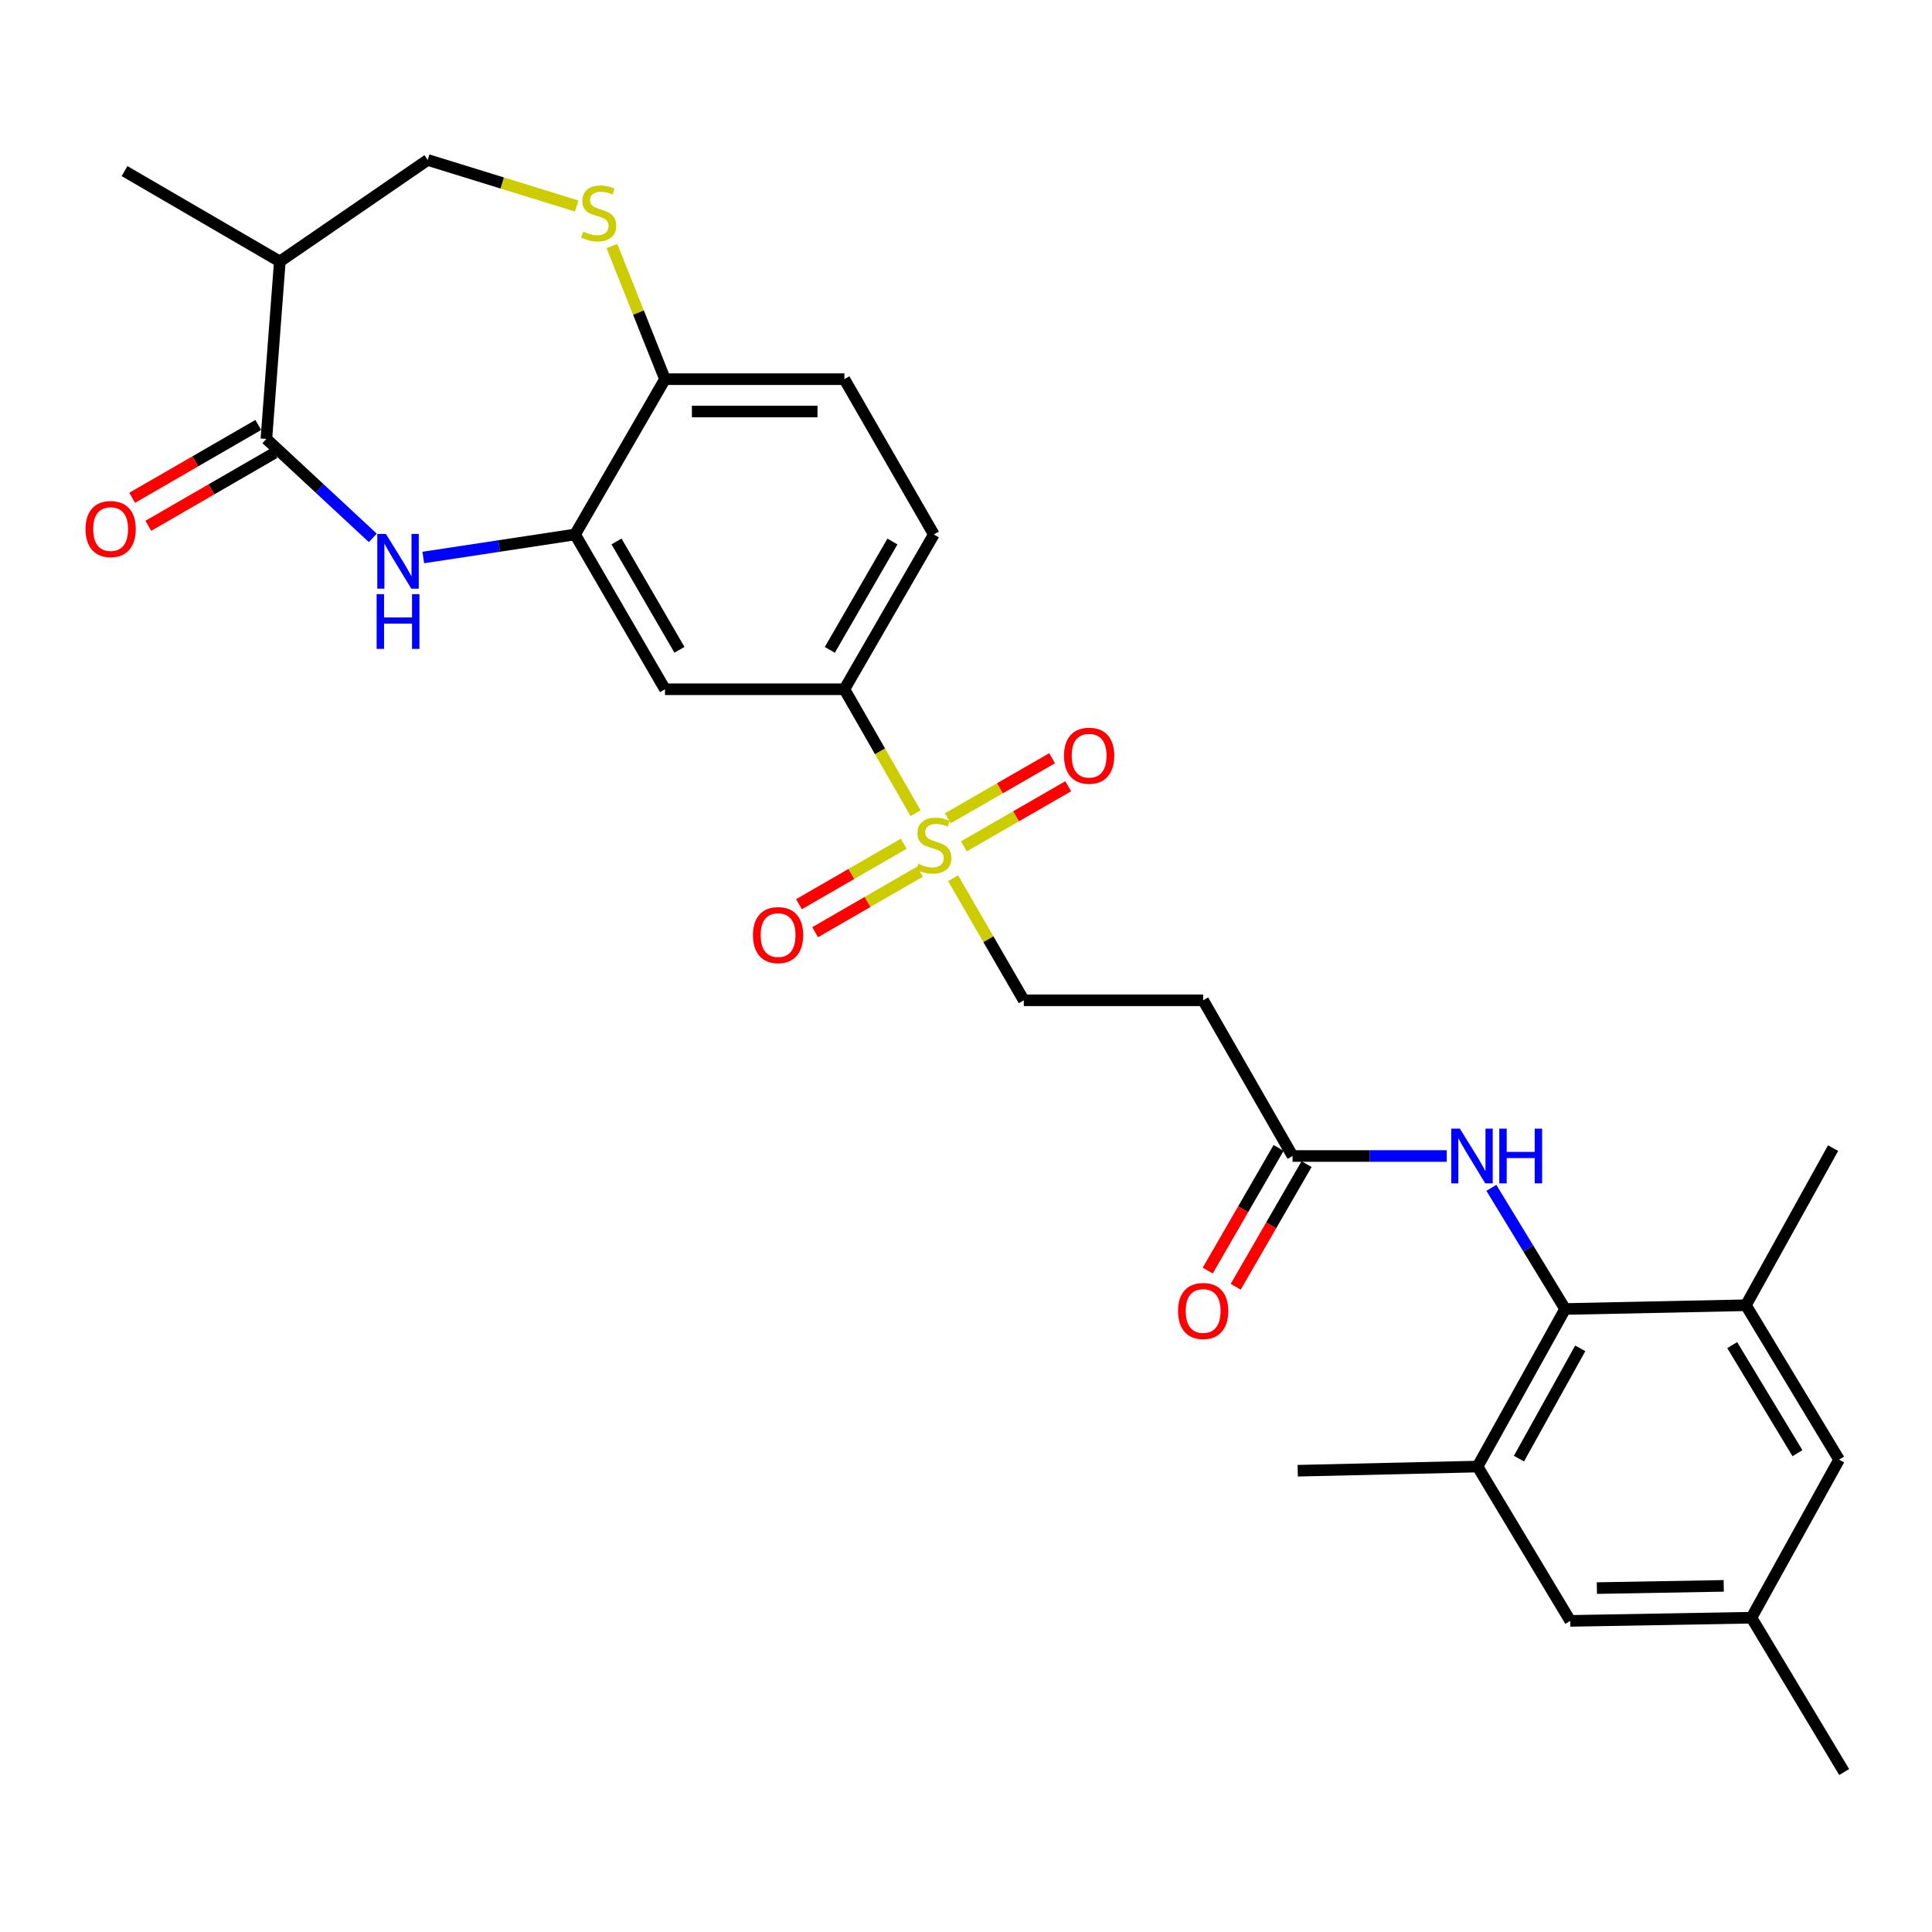 <?xml version='1.0' encoding='iso-8859-1'?>
<svg version='1.1' baseProfile='full'
              xmlns='http://www.w3.org/2000/svg'
                      xmlns:rdkit='http://www.rdkit.org/xml'
                      xmlns:xlink='http://www.w3.org/1999/xlink'
                  xml:space='preserve'
width='1000px' height='1000px' viewBox='0 0 1000 1000'>
<!-- END OF HEADER -->
<rect style='opacity:1.0;fill:#FFFFFF;stroke:none' width='1000' height='1000' x='0' y='0'> </rect>
<path class='bond-4' d='M 473.906,420.928 L 455.479,388.844' style='fill:none;fill-rule:evenodd;stroke:#CCCC00;stroke-width:6px;stroke-linecap:butt;stroke-linejoin:miter;stroke-opacity:1' />
<path class='bond-4' d='M 455.479,388.844 L 437.053,356.759' style='fill:none;fill-rule:evenodd;stroke:#000000;stroke-width:6px;stroke-linecap:butt;stroke-linejoin:miter;stroke-opacity:1' />
<path class='bond-13' d='M 493.314,454.574 L 511.61,486.164' style='fill:none;fill-rule:evenodd;stroke:#CCCC00;stroke-width:6px;stroke-linecap:butt;stroke-linejoin:miter;stroke-opacity:1' />
<path class='bond-13' d='M 511.61,486.164 L 529.907,517.753' style='fill:none;fill-rule:evenodd;stroke:#000000;stroke-width:6px;stroke-linecap:butt;stroke-linejoin:miter;stroke-opacity:1' />
<path class='bond-15' d='M 498.924,438.056 L 525.92,422.507' style='fill:none;fill-rule:evenodd;stroke:#CCCC00;stroke-width:6px;stroke-linecap:butt;stroke-linejoin:miter;stroke-opacity:1' />
<path class='bond-15' d='M 525.92,422.507 L 552.916,406.958' style='fill:none;fill-rule:evenodd;stroke:#FF0000;stroke-width:6px;stroke-linecap:butt;stroke-linejoin:miter;stroke-opacity:1' />
<path class='bond-15' d='M 490.574,423.558 L 517.569,408.009' style='fill:none;fill-rule:evenodd;stroke:#CCCC00;stroke-width:6px;stroke-linecap:butt;stroke-linejoin:miter;stroke-opacity:1' />
<path class='bond-15' d='M 517.569,408.009 L 544.565,392.46' style='fill:none;fill-rule:evenodd;stroke:#FF0000;stroke-width:6px;stroke-linecap:butt;stroke-linejoin:miter;stroke-opacity:1' />
<path class='bond-16' d='M 467.76,436.715 L 440.656,452.365' style='fill:none;fill-rule:evenodd;stroke:#CCCC00;stroke-width:6px;stroke-linecap:butt;stroke-linejoin:miter;stroke-opacity:1' />
<path class='bond-16' d='M 440.656,452.365 L 413.552,468.016' style='fill:none;fill-rule:evenodd;stroke:#FF0000;stroke-width:6px;stroke-linecap:butt;stroke-linejoin:miter;stroke-opacity:1' />
<path class='bond-16' d='M 476.126,451.203 L 449.022,466.854' style='fill:none;fill-rule:evenodd;stroke:#CCCC00;stroke-width:6px;stroke-linecap:butt;stroke-linejoin:miter;stroke-opacity:1' />
<path class='bond-16' d='M 449.022,466.854 L 421.918,482.504' style='fill:none;fill-rule:evenodd;stroke:#FF0000;stroke-width:6px;stroke-linecap:butt;stroke-linejoin:miter;stroke-opacity:1' />
<path class='bond-0' d='M 219.081,288.562 L 258.37,282.6' style='fill:none;fill-rule:evenodd;stroke:#0000FF;stroke-width:6px;stroke-linecap:butt;stroke-linejoin:miter;stroke-opacity:1' />
<path class='bond-0' d='M 258.37,282.6 L 297.66,276.639' style='fill:none;fill-rule:evenodd;stroke:#000000;stroke-width:6px;stroke-linecap:butt;stroke-linejoin:miter;stroke-opacity:1' />
<path class='bond-1' d='M 192.957,278.399 L 165.416,252.799' style='fill:none;fill-rule:evenodd;stroke:#0000FF;stroke-width:6px;stroke-linecap:butt;stroke-linejoin:miter;stroke-opacity:1' />
<path class='bond-1' d='M 165.416,252.799 L 137.875,227.2' style='fill:none;fill-rule:evenodd;stroke:#000000;stroke-width:6px;stroke-linecap:butt;stroke-linejoin:miter;stroke-opacity:1' />
<path class='bond-7' d='M 137.875,227.2 L 144.836,135.34' style='fill:none;fill-rule:evenodd;stroke:#000000;stroke-width:6px;stroke-linecap:butt;stroke-linejoin:miter;stroke-opacity:1' />
<path class='bond-20' d='M 133.691,219.956 L 101.052,238.808' style='fill:none;fill-rule:evenodd;stroke:#000000;stroke-width:6px;stroke-linecap:butt;stroke-linejoin:miter;stroke-opacity:1' />
<path class='bond-20' d='M 101.052,238.808 L 68.414,257.661' style='fill:none;fill-rule:evenodd;stroke:#FF0000;stroke-width:6px;stroke-linecap:butt;stroke-linejoin:miter;stroke-opacity:1' />
<path class='bond-20' d='M 142.059,234.444 L 109.42,253.296' style='fill:none;fill-rule:evenodd;stroke:#000000;stroke-width:6px;stroke-linecap:butt;stroke-linejoin:miter;stroke-opacity:1' />
<path class='bond-20' d='M 109.42,253.296 L 76.782,272.148' style='fill:none;fill-rule:evenodd;stroke:#FF0000;stroke-width:6px;stroke-linecap:butt;stroke-linejoin:miter;stroke-opacity:1' />
<path class='bond-2' d='M 297.66,276.639 L 344.199,356.759' style='fill:none;fill-rule:evenodd;stroke:#000000;stroke-width:6px;stroke-linecap:butt;stroke-linejoin:miter;stroke-opacity:1' />
<path class='bond-2' d='M 319.108,280.253 L 351.685,336.338' style='fill:none;fill-rule:evenodd;stroke:#000000;stroke-width:6px;stroke-linecap:butt;stroke-linejoin:miter;stroke-opacity:1' />
<path class='bond-29' d='M 297.66,276.639 L 344.199,196.258' style='fill:none;fill-rule:evenodd;stroke:#000000;stroke-width:6px;stroke-linecap:butt;stroke-linejoin:miter;stroke-opacity:1' />
<path class='bond-3' d='M 810.115,677.538 L 791.021,646.182' style='fill:none;fill-rule:evenodd;stroke:#000000;stroke-width:6px;stroke-linecap:butt;stroke-linejoin:miter;stroke-opacity:1' />
<path class='bond-3' d='M 791.021,646.182 L 771.928,614.825' style='fill:none;fill-rule:evenodd;stroke:#0000FF;stroke-width:6px;stroke-linecap:butt;stroke-linejoin:miter;stroke-opacity:1' />
<path class='bond-9' d='M 810.115,677.538 L 764.775,759.09' style='fill:none;fill-rule:evenodd;stroke:#000000;stroke-width:6px;stroke-linecap:butt;stroke-linejoin:miter;stroke-opacity:1' />
<path class='bond-9' d='M 817.936,697.901 L 786.199,754.987' style='fill:none;fill-rule:evenodd;stroke:#000000;stroke-width:6px;stroke-linecap:butt;stroke-linejoin:miter;stroke-opacity:1' />
<path class='bond-10' d='M 810.115,677.538 L 903.685,675.596' style='fill:none;fill-rule:evenodd;stroke:#000000;stroke-width:6px;stroke-linecap:butt;stroke-linejoin:miter;stroke-opacity:1' />
<path class='bond-6' d='M 437.053,356.759 L 344.199,356.759' style='fill:none;fill-rule:evenodd;stroke:#000000;stroke-width:6px;stroke-linecap:butt;stroke-linejoin:miter;stroke-opacity:1' />
<path class='bond-22' d='M 437.053,356.759 L 483.35,276.639' style='fill:none;fill-rule:evenodd;stroke:#000000;stroke-width:6px;stroke-linecap:butt;stroke-linejoin:miter;stroke-opacity:1' />
<path class='bond-22' d='M 429.511,336.37 L 461.919,280.286' style='fill:none;fill-rule:evenodd;stroke:#000000;stroke-width:6px;stroke-linecap:butt;stroke-linejoin:miter;stroke-opacity:1' />
<path class='bond-5' d='M 316.744,127.349 L 330.471,161.803' style='fill:none;fill-rule:evenodd;stroke:#CCCC00;stroke-width:6px;stroke-linecap:butt;stroke-linejoin:miter;stroke-opacity:1' />
<path class='bond-5' d='M 330.471,161.803 L 344.199,196.258' style='fill:none;fill-rule:evenodd;stroke:#000000;stroke-width:6px;stroke-linecap:butt;stroke-linejoin:miter;stroke-opacity:1' />
<path class='bond-17' d='M 298.496,106.63 L 259.937,94.714' style='fill:none;fill-rule:evenodd;stroke:#CCCC00;stroke-width:6px;stroke-linecap:butt;stroke-linejoin:miter;stroke-opacity:1' />
<path class='bond-17' d='M 259.937,94.714 L 221.378,82.797' style='fill:none;fill-rule:evenodd;stroke:#000000;stroke-width:6px;stroke-linecap:butt;stroke-linejoin:miter;stroke-opacity:1' />
<path class='bond-25' d='M 144.836,135.34 L 64.465,88.56' style='fill:none;fill-rule:evenodd;stroke:#000000;stroke-width:6px;stroke-linecap:butt;stroke-linejoin:miter;stroke-opacity:1' />
<path class='bond-30' d='M 144.836,135.34 L 221.378,82.797' style='fill:none;fill-rule:evenodd;stroke:#000000;stroke-width:6px;stroke-linecap:butt;stroke-linejoin:miter;stroke-opacity:1' />
<path class='bond-8' d='M 748.833,598.347 L 708.936,598.347' style='fill:none;fill-rule:evenodd;stroke:#0000FF;stroke-width:6px;stroke-linecap:butt;stroke-linejoin:miter;stroke-opacity:1' />
<path class='bond-8' d='M 708.936,598.347 L 669.04,598.347' style='fill:none;fill-rule:evenodd;stroke:#000000;stroke-width:6px;stroke-linecap:butt;stroke-linejoin:miter;stroke-opacity:1' />
<path class='bond-18' d='M 764.775,759.09 L 812.764,838.969' style='fill:none;fill-rule:evenodd;stroke:#000000;stroke-width:6px;stroke-linecap:butt;stroke-linejoin:miter;stroke-opacity:1' />
<path class='bond-27' d='M 764.775,759.09 L 671.698,761.247' style='fill:none;fill-rule:evenodd;stroke:#000000;stroke-width:6px;stroke-linecap:butt;stroke-linejoin:miter;stroke-opacity:1' />
<path class='bond-19' d='M 903.685,675.596 L 951.906,755.502' style='fill:none;fill-rule:evenodd;stroke:#000000;stroke-width:6px;stroke-linecap:butt;stroke-linejoin:miter;stroke-opacity:1' />
<path class='bond-19' d='M 896.594,696.226 L 930.348,752.161' style='fill:none;fill-rule:evenodd;stroke:#000000;stroke-width:6px;stroke-linecap:butt;stroke-linejoin:miter;stroke-opacity:1' />
<path class='bond-26' d='M 903.685,675.596 L 948.801,594.267' style='fill:none;fill-rule:evenodd;stroke:#000000;stroke-width:6px;stroke-linecap:butt;stroke-linejoin:miter;stroke-opacity:1' />
<path class='bond-11' d='M 669.04,598.347 L 622.752,517.753' style='fill:none;fill-rule:evenodd;stroke:#000000;stroke-width:6px;stroke-linecap:butt;stroke-linejoin:miter;stroke-opacity:1' />
<path class='bond-23' d='M 661.796,594.163 L 643.457,625.911' style='fill:none;fill-rule:evenodd;stroke:#000000;stroke-width:6px;stroke-linecap:butt;stroke-linejoin:miter;stroke-opacity:1' />
<path class='bond-23' d='M 643.457,625.911 L 625.117,657.659' style='fill:none;fill-rule:evenodd;stroke:#FF0000;stroke-width:6px;stroke-linecap:butt;stroke-linejoin:miter;stroke-opacity:1' />
<path class='bond-23' d='M 676.283,602.532 L 657.944,634.28' style='fill:none;fill-rule:evenodd;stroke:#000000;stroke-width:6px;stroke-linecap:butt;stroke-linejoin:miter;stroke-opacity:1' />
<path class='bond-23' d='M 657.944,634.28 L 639.604,666.028' style='fill:none;fill-rule:evenodd;stroke:#FF0000;stroke-width:6px;stroke-linecap:butt;stroke-linejoin:miter;stroke-opacity:1' />
<path class='bond-12' d='M 344.199,196.258 L 437.053,196.258' style='fill:none;fill-rule:evenodd;stroke:#000000;stroke-width:6px;stroke-linecap:butt;stroke-linejoin:miter;stroke-opacity:1' />
<path class='bond-12' d='M 358.127,212.988 L 423.125,212.988' style='fill:none;fill-rule:evenodd;stroke:#000000;stroke-width:6px;stroke-linecap:butt;stroke-linejoin:miter;stroke-opacity:1' />
<path class='bond-14' d='M 529.907,517.753 L 622.752,517.753' style='fill:none;fill-rule:evenodd;stroke:#000000;stroke-width:6px;stroke-linecap:butt;stroke-linejoin:miter;stroke-opacity:1' />
<path class='bond-31' d='M 812.764,838.969 L 906.557,837.324' style='fill:none;fill-rule:evenodd;stroke:#000000;stroke-width:6px;stroke-linecap:butt;stroke-linejoin:miter;stroke-opacity:1' />
<path class='bond-31' d='M 826.539,821.994 L 892.194,820.843' style='fill:none;fill-rule:evenodd;stroke:#000000;stroke-width:6px;stroke-linecap:butt;stroke-linejoin:miter;stroke-opacity:1' />
<path class='bond-21' d='M 951.906,755.502 L 906.557,837.324' style='fill:none;fill-rule:evenodd;stroke:#000000;stroke-width:6px;stroke-linecap:butt;stroke-linejoin:miter;stroke-opacity:1' />
<path class='bond-28' d='M 906.557,837.324 L 954.545,917.203' style='fill:none;fill-rule:evenodd;stroke:#000000;stroke-width:6px;stroke-linecap:butt;stroke-linejoin:miter;stroke-opacity:1' />
<path class='bond-24' d='M 483.35,276.639 L 437.053,196.258' style='fill:none;fill-rule:evenodd;stroke:#000000;stroke-width:6px;stroke-linecap:butt;stroke-linejoin:miter;stroke-opacity:1' />
<path  class='atom-0' d='M 475.35 447.092
Q 475.67 447.212, 476.99 447.772
Q 478.31 448.332, 479.75 448.692
Q 481.23 449.012, 482.67 449.012
Q 485.35 449.012, 486.91 447.732
Q 488.47 446.412, 488.47 444.132
Q 488.47 442.572, 487.67 441.612
Q 486.91 440.652, 485.71 440.132
Q 484.51 439.612, 482.51 439.012
Q 479.99 438.252, 478.47 437.532
Q 476.99 436.812, 475.91 435.292
Q 474.87 433.772, 474.87 431.212
Q 474.87 427.652, 477.27 425.452
Q 479.71 423.252, 484.51 423.252
Q 487.79 423.252, 491.51 424.812
L 490.59 427.892
Q 487.19 426.492, 484.63 426.492
Q 481.87 426.492, 480.35 427.652
Q 478.83 428.772, 478.87 430.732
Q 478.87 432.252, 479.63 433.172
Q 480.43 434.092, 481.55 434.612
Q 482.71 435.132, 484.63 435.732
Q 487.19 436.532, 488.71 437.332
Q 490.23 438.132, 491.31 439.772
Q 492.43 441.372, 492.43 444.132
Q 492.43 448.052, 489.79 450.172
Q 487.19 452.252, 482.83 452.252
Q 480.31 452.252, 478.39 451.692
Q 476.51 451.172, 474.27 450.252
L 475.35 447.092
' fill='#CCCC00'/>
<path  class='atom-1' d='M 199.763 276.384
L 209.043 291.384
Q 209.963 292.864, 211.443 295.544
Q 212.923 298.224, 213.003 298.384
L 213.003 276.384
L 216.763 276.384
L 216.763 304.704
L 212.883 304.704
L 202.923 288.304
Q 201.763 286.384, 200.523 284.184
Q 199.323 281.984, 198.963 281.304
L 198.963 304.704
L 195.283 304.704
L 195.283 276.384
L 199.763 276.384
' fill='#0000FF'/>
<path  class='atom-1' d='M 194.943 307.536
L 198.783 307.536
L 198.783 319.576
L 213.263 319.576
L 213.263 307.536
L 217.103 307.536
L 217.103 335.856
L 213.263 335.856
L 213.263 322.776
L 198.783 322.776
L 198.783 335.856
L 194.943 335.856
L 194.943 307.536
' fill='#0000FF'/>
<path  class='atom-6' d='M 301.892 119.872
Q 302.212 119.992, 303.532 120.552
Q 304.852 121.112, 306.292 121.472
Q 307.772 121.792, 309.212 121.792
Q 311.892 121.792, 313.452 120.512
Q 315.012 119.192, 315.012 116.912
Q 315.012 115.352, 314.212 114.392
Q 313.452 113.432, 312.252 112.912
Q 311.052 112.392, 309.052 111.792
Q 306.532 111.032, 305.012 110.312
Q 303.532 109.592, 302.452 108.072
Q 301.412 106.552, 301.412 103.992
Q 301.412 100.432, 303.812 98.232
Q 306.252 96.032, 311.052 96.032
Q 314.332 96.032, 318.052 97.592
L 317.132 100.672
Q 313.732 99.272, 311.172 99.272
Q 308.412 99.272, 306.892 100.432
Q 305.372 101.552, 305.412 103.512
Q 305.412 105.032, 306.172 105.952
Q 306.972 106.872, 308.092 107.392
Q 309.252 107.912, 311.172 108.512
Q 313.732 109.312, 315.252 110.112
Q 316.772 110.912, 317.852 112.552
Q 318.972 114.152, 318.972 116.912
Q 318.972 120.832, 316.332 122.952
Q 313.732 125.032, 309.372 125.032
Q 306.852 125.032, 304.932 124.472
Q 303.052 123.952, 300.812 123.032
L 301.892 119.872
' fill='#CCCC00'/>
<path  class='atom-9' d='M 755.634 584.187
L 764.914 599.187
Q 765.834 600.667, 767.314 603.347
Q 768.794 606.027, 768.874 606.187
L 768.874 584.187
L 772.634 584.187
L 772.634 612.507
L 768.754 612.507
L 758.794 596.107
Q 757.634 594.187, 756.394 591.987
Q 755.194 589.787, 754.834 589.107
L 754.834 612.507
L 751.154 612.507
L 751.154 584.187
L 755.634 584.187
' fill='#0000FF'/>
<path  class='atom-9' d='M 776.034 584.187
L 779.874 584.187
L 779.874 596.227
L 794.354 596.227
L 794.354 584.187
L 798.194 584.187
L 798.194 612.507
L 794.354 612.507
L 794.354 599.427
L 779.874 599.427
L 779.874 612.507
L 776.034 612.507
L 776.034 584.187
' fill='#0000FF'/>
<path  class='atom-16' d='M 550.731 391.155
Q 550.731 384.355, 554.091 380.555
Q 557.451 376.755, 563.731 376.755
Q 570.011 376.755, 573.371 380.555
Q 576.731 384.355, 576.731 391.155
Q 576.731 398.035, 573.331 401.955
Q 569.931 405.835, 563.731 405.835
Q 557.491 405.835, 554.091 401.955
Q 550.731 398.075, 550.731 391.155
M 563.731 402.635
Q 568.051 402.635, 570.371 399.755
Q 572.731 396.835, 572.731 391.155
Q 572.731 385.595, 570.371 382.795
Q 568.051 379.955, 563.731 379.955
Q 559.411 379.955, 557.051 382.755
Q 554.731 385.555, 554.731 391.155
Q 554.731 396.875, 557.051 399.755
Q 559.411 402.635, 563.731 402.635
' fill='#FF0000'/>
<path  class='atom-17' d='M 389.737 484
Q 389.737 477.2, 393.097 473.4
Q 396.457 469.6, 402.737 469.6
Q 409.017 469.6, 412.377 473.4
Q 415.737 477.2, 415.737 484
Q 415.737 490.88, 412.337 494.8
Q 408.937 498.68, 402.737 498.68
Q 396.497 498.68, 393.097 494.8
Q 389.737 490.92, 389.737 484
M 402.737 495.48
Q 407.057 495.48, 409.377 492.6
Q 411.737 489.68, 411.737 484
Q 411.737 478.44, 409.377 475.64
Q 407.057 472.8, 402.737 472.8
Q 398.417 472.8, 396.057 475.6
Q 393.737 478.4, 393.737 484
Q 393.737 489.72, 396.057 492.6
Q 398.417 495.48, 402.737 495.48
' fill='#FF0000'/>
<path  class='atom-21' d='M 44.271 273.837
Q 44.271 267.037, 47.631 263.237
Q 50.991 259.437, 57.271 259.437
Q 63.551 259.437, 66.911 263.237
Q 70.271 267.037, 70.271 273.837
Q 70.271 280.717, 66.871 284.637
Q 63.471 288.517, 57.271 288.517
Q 51.031 288.517, 47.631 284.637
Q 44.271 280.757, 44.271 273.837
M 57.271 285.317
Q 61.591 285.317, 63.911 282.437
Q 66.271 279.517, 66.271 273.837
Q 66.271 268.277, 63.911 265.477
Q 61.591 262.637, 57.271 262.637
Q 52.951 262.637, 50.591 265.437
Q 48.271 268.237, 48.271 273.837
Q 48.271 279.557, 50.591 282.437
Q 52.951 285.317, 57.271 285.317
' fill='#FF0000'/>
<path  class='atom-24' d='M 609.752 678.557
Q 609.752 671.757, 613.112 667.957
Q 616.472 664.157, 622.752 664.157
Q 629.032 664.157, 632.392 667.957
Q 635.752 671.757, 635.752 678.557
Q 635.752 685.437, 632.352 689.357
Q 628.952 693.237, 622.752 693.237
Q 616.512 693.237, 613.112 689.357
Q 609.752 685.477, 609.752 678.557
M 622.752 690.037
Q 627.072 690.037, 629.392 687.157
Q 631.752 684.237, 631.752 678.557
Q 631.752 672.997, 629.392 670.197
Q 627.072 667.357, 622.752 667.357
Q 618.432 667.357, 616.072 670.157
Q 613.752 672.957, 613.752 678.557
Q 613.752 684.277, 616.072 687.157
Q 618.432 690.037, 622.752 690.037
' fill='#FF0000'/>
</svg>
